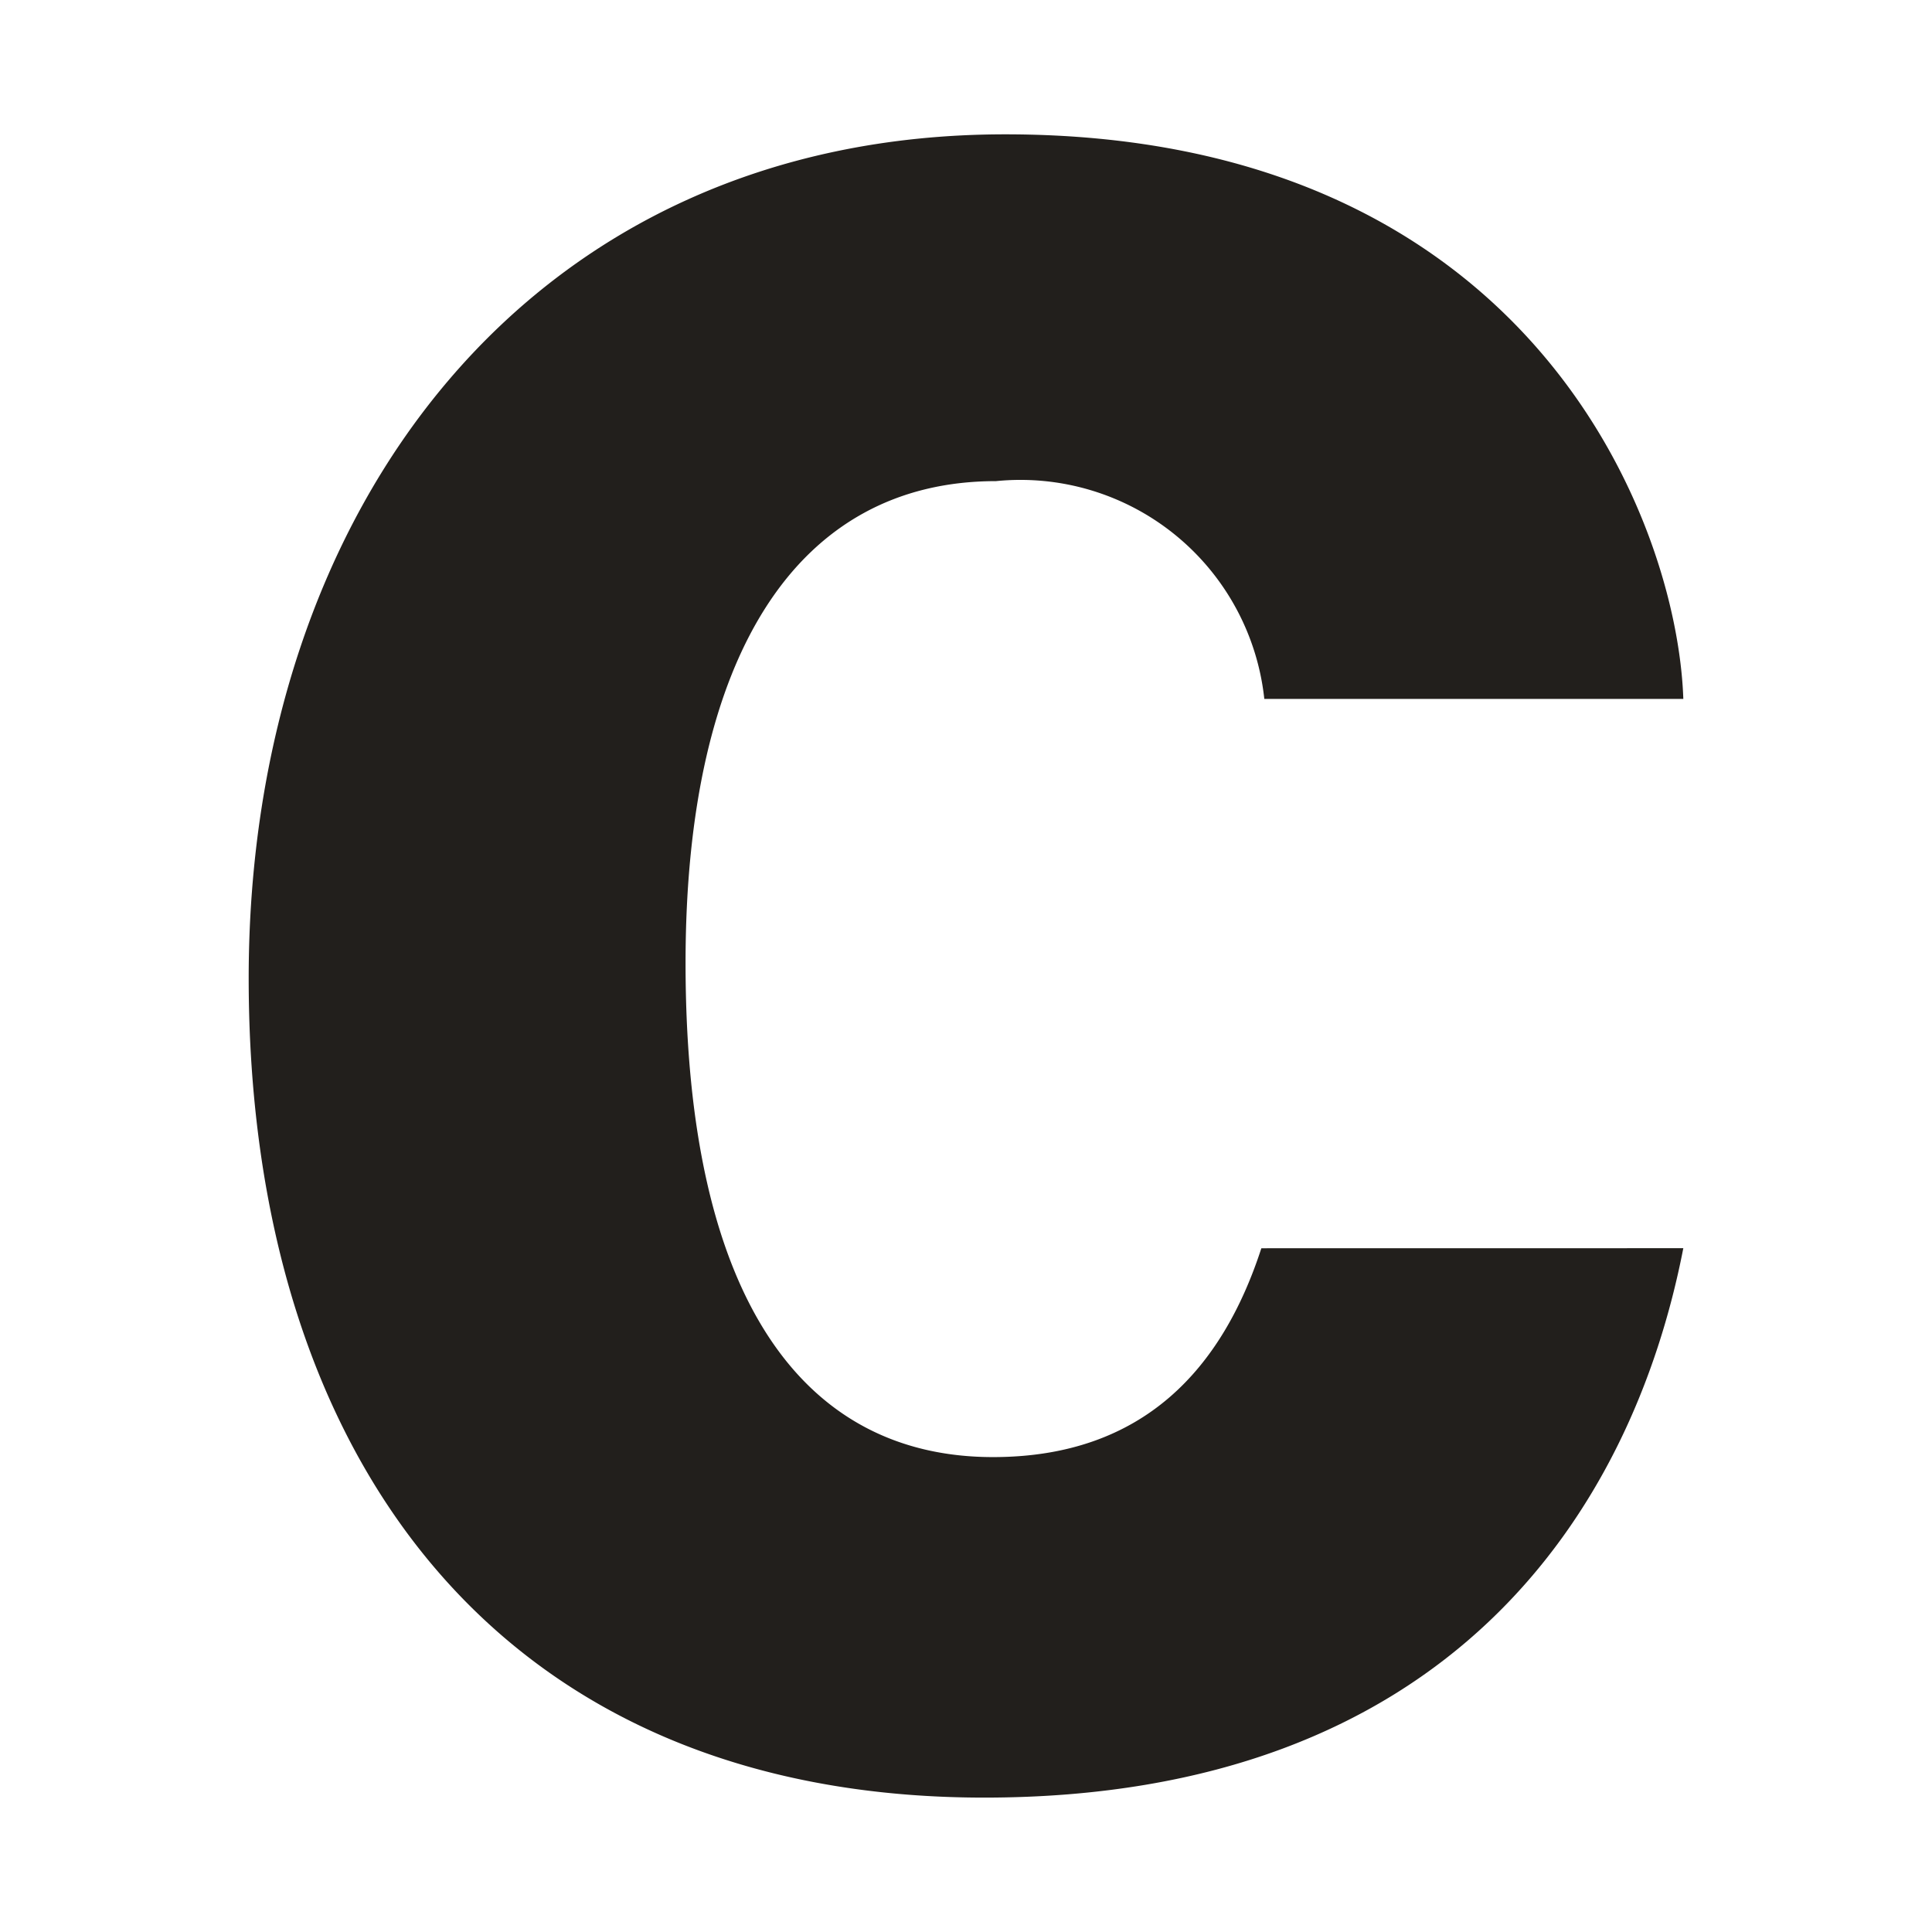<svg xmlns="http://www.w3.org/2000/svg" xmlns:xlink="http://www.w3.org/1999/xlink" width="32" height="32" viewBox="0 0 32 32">
  <style>
    #Group_1 {
      fill: #221f1c;
    }
    @media (prefers-color-scheme: dark) {
      #Group_1 {
        fill: white;
      }
    }
  </style>
  <g id="Group_3" data-name="Group 3" transform="translate(-822 -443)">
    <g id="Group_1" data-name="Group 1" transform="translate(826.119 445.226)" >
      <path id="Path_1" data-name="Path 1" d="M23.762,18.449c-.85,4.371-3.892,9.1-11.581,9.1C4.143,27.548,0,21.909,0,13.978,0,6.213,4.643,0,12.531,0c8.683,0,11.132,6.4,11.231,9.351h-6.94a4.063,4.063,0,0,0-4.445-3.607c-3.293,0-5.141,2.885-5.141,7.981,0,5.641,2,8.184,5.092,8.184,2.5,0,3.8-1.476,4.445-3.459Z" transform="translate(0 -0.001)" />
    </g>
  </g>
</svg>
